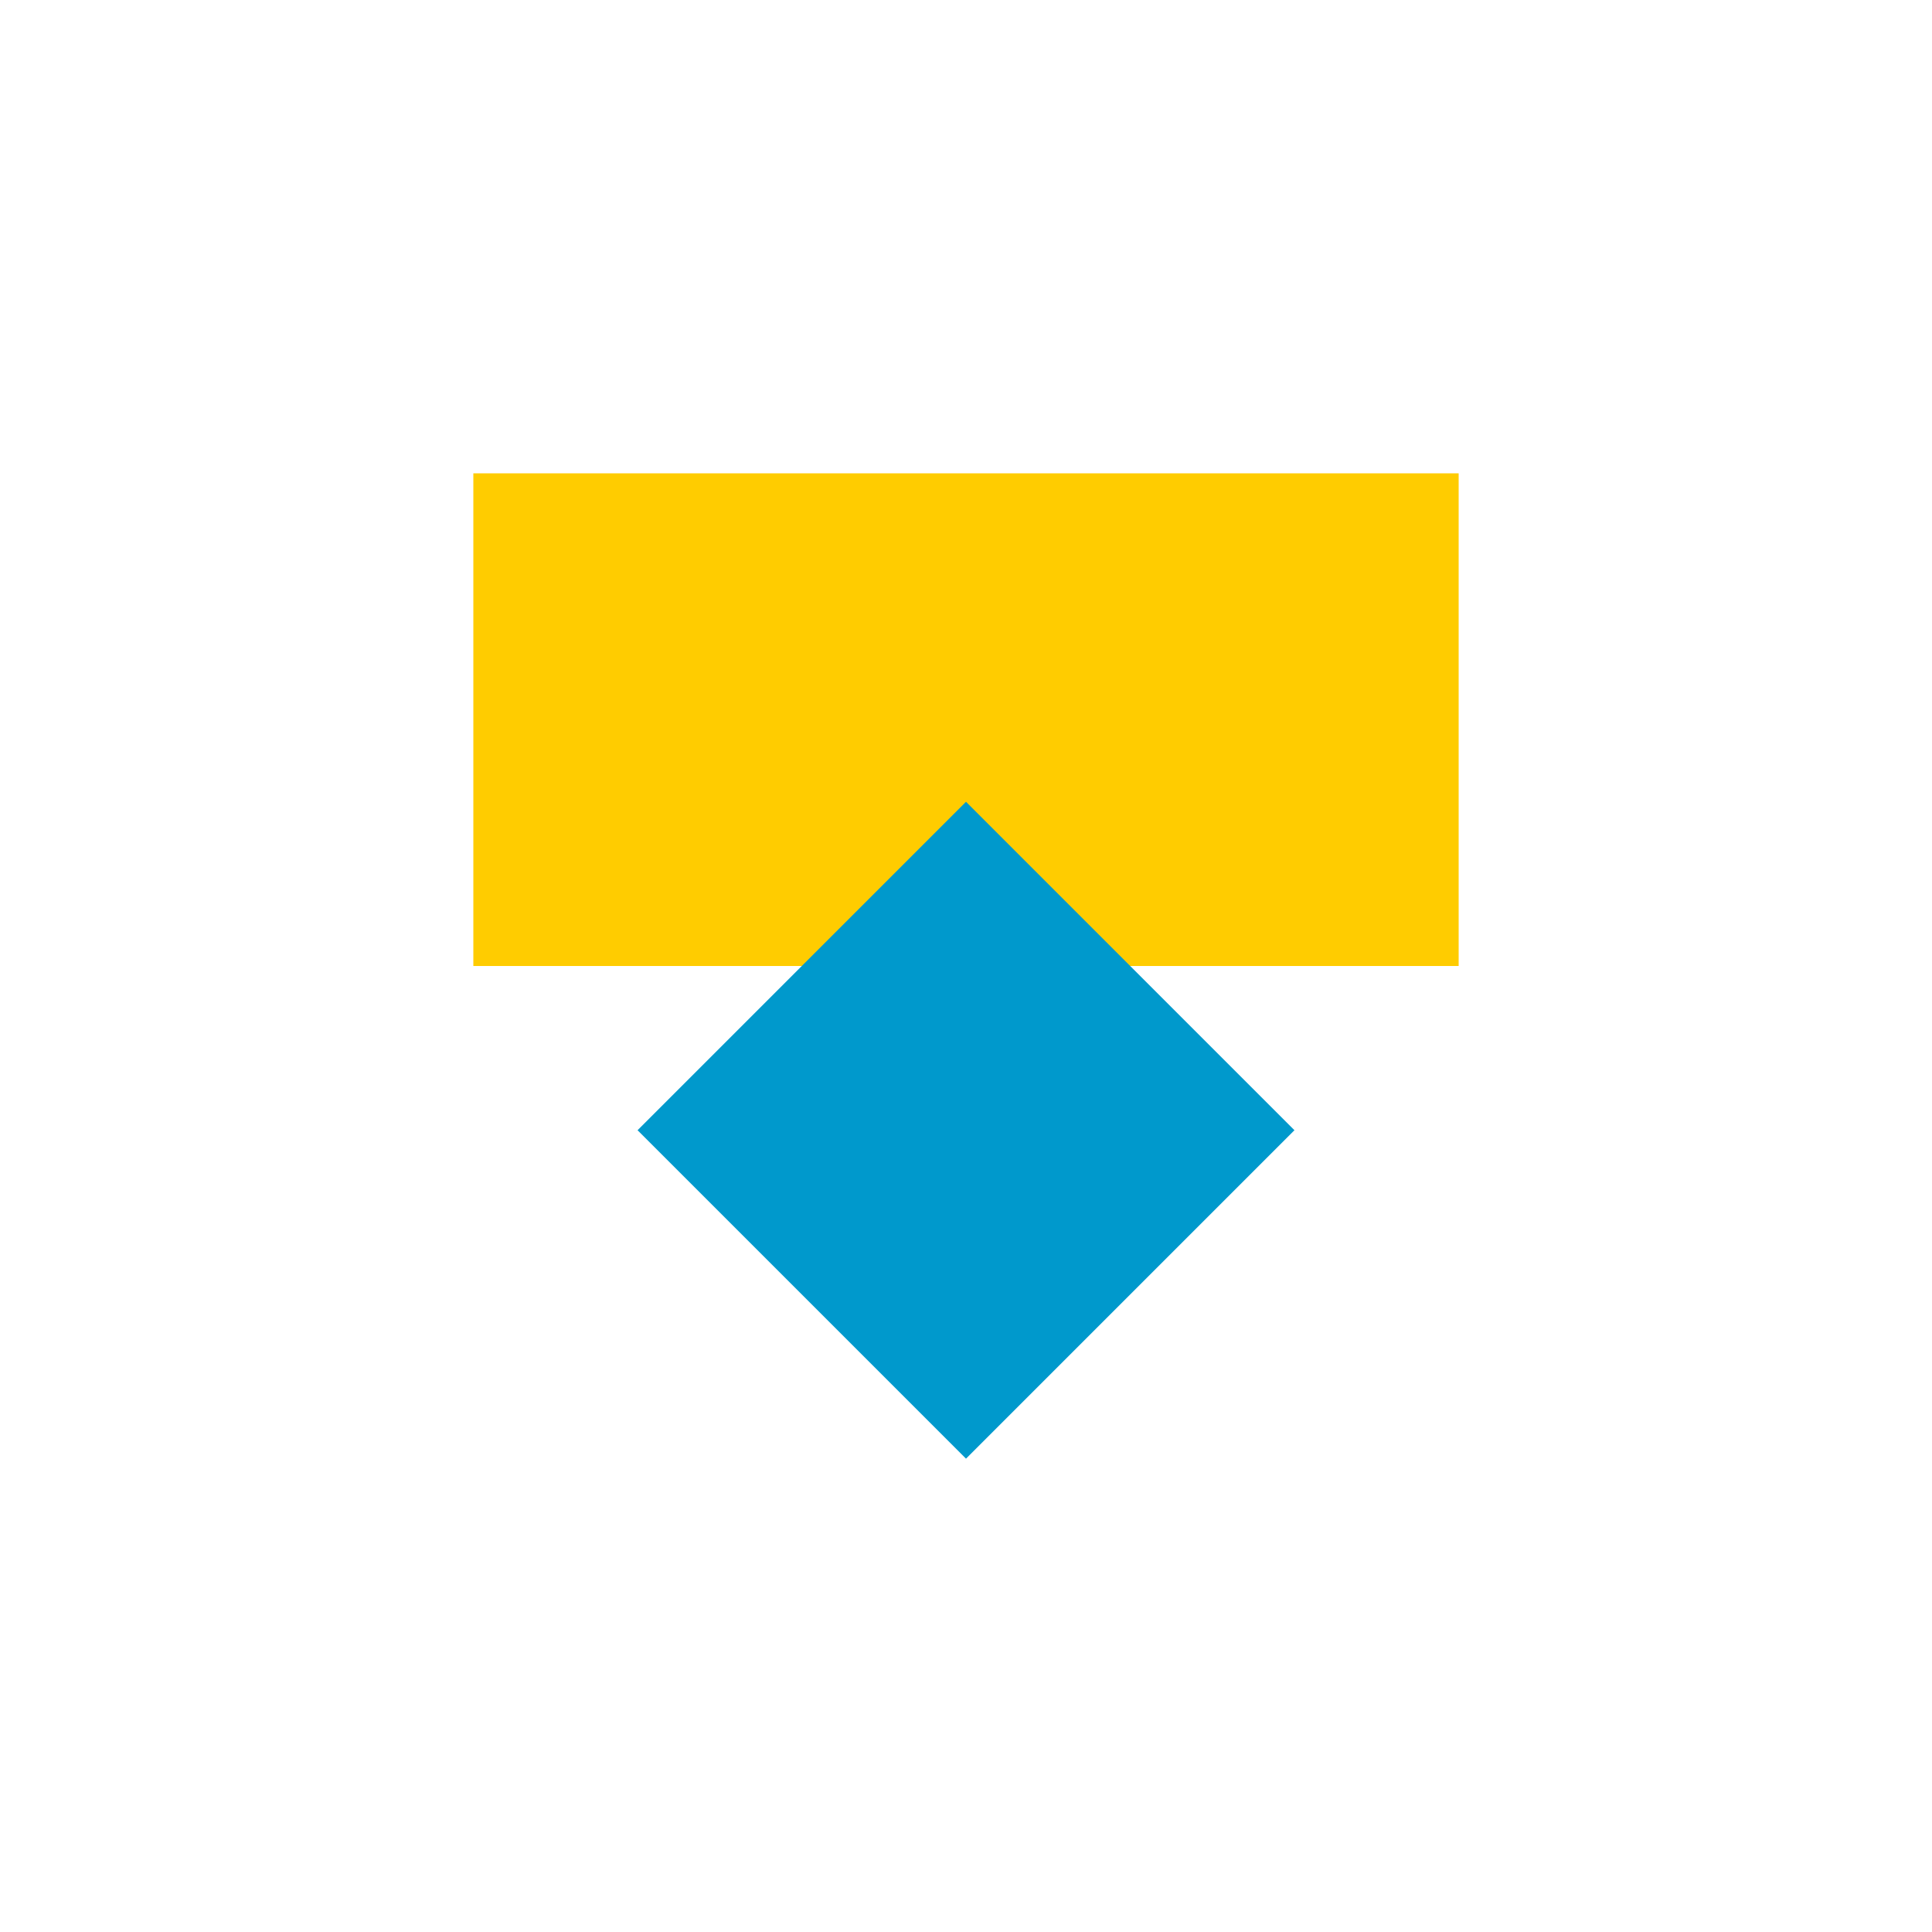 <?xml version="1.0" encoding="UTF-8"?><svg xmlns="http://www.w3.org/2000/svg" width="200" height="200" viewBox="0 0 200 200"><rect x="49" y="49" width="102" height="51" fill="#FFCC00" /><polygon points="100,83 134,117 100,151 66,117" fill="#0099CC" /></svg>